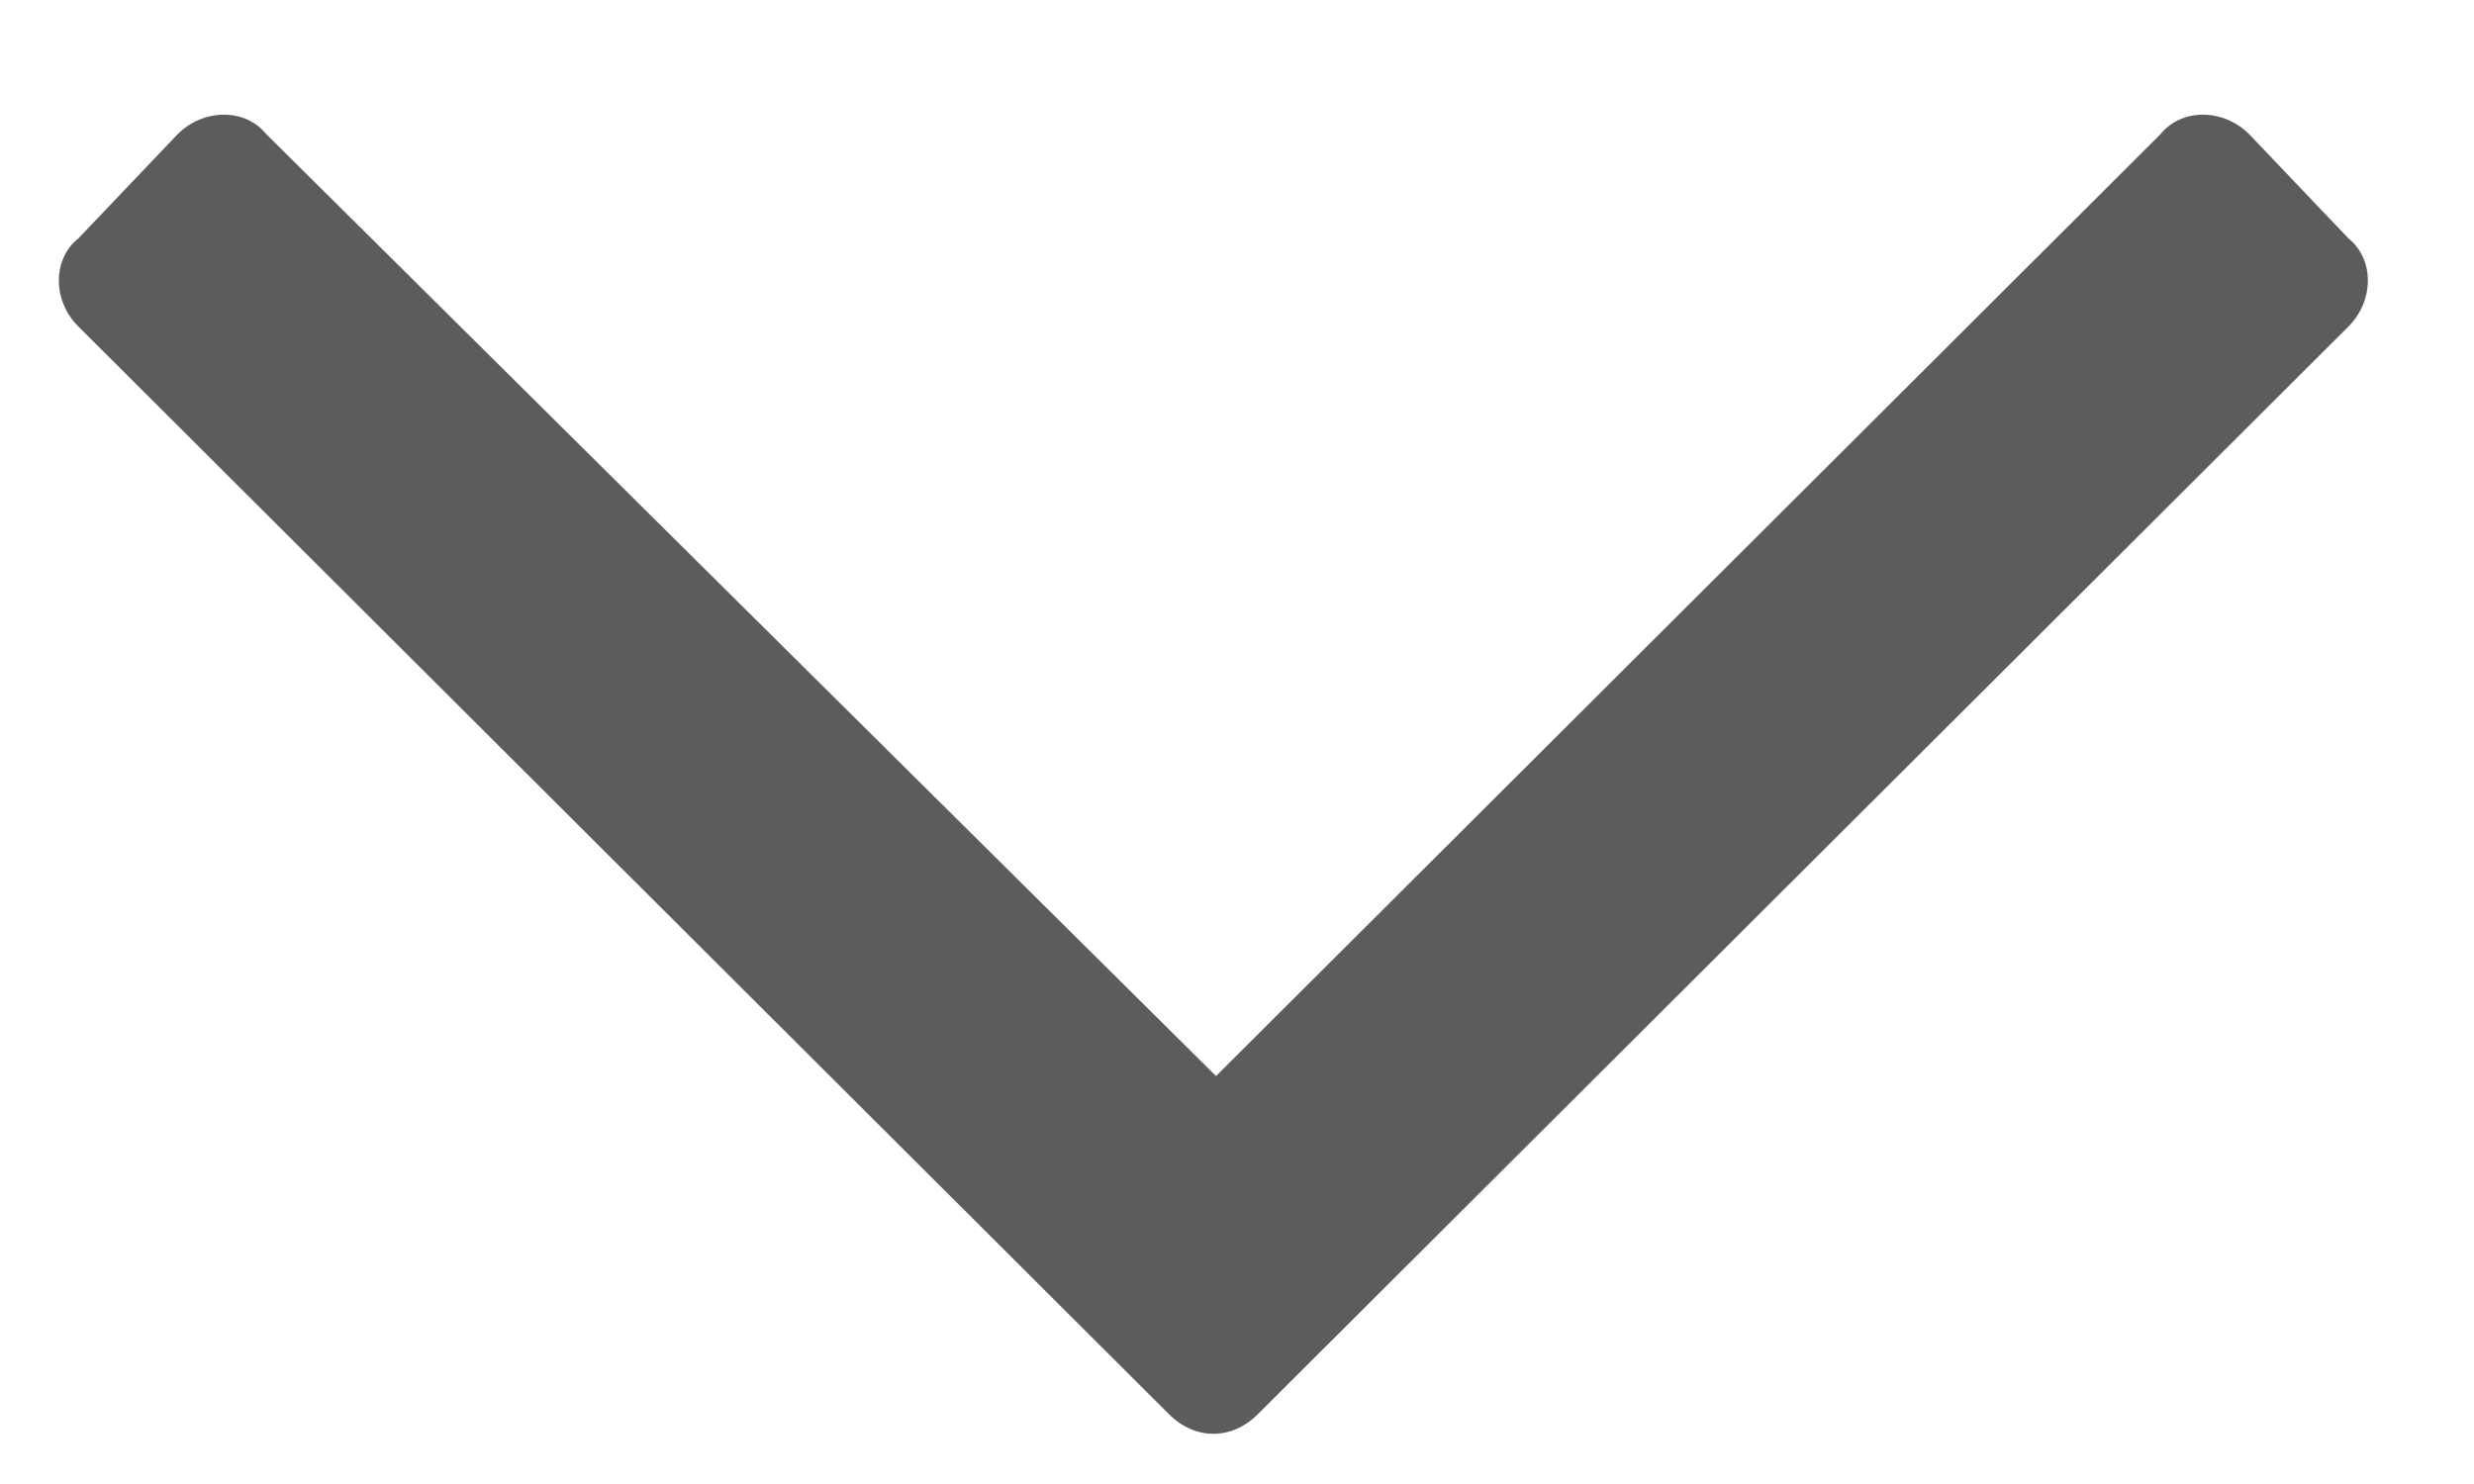 <svg width="15" height="9" viewBox="0 0 15 9" fill="none" xmlns="http://www.w3.org/2000/svg">
<path d="M14.238 1.445L13.637 0.814C13.479 0.656 13.226 0.656 13.099 0.814L7.373 6.526L1.615 0.814C1.488 0.656 1.235 0.656 1.077 0.814L0.476 1.445C0.317 1.571 0.317 1.824 0.476 1.981L7.088 8.577C7.246 8.735 7.468 8.735 7.626 8.577L14.238 1.981C14.396 1.824 14.396 1.571 14.238 1.445Z" fill="#5C5C5E"/>
</svg>
